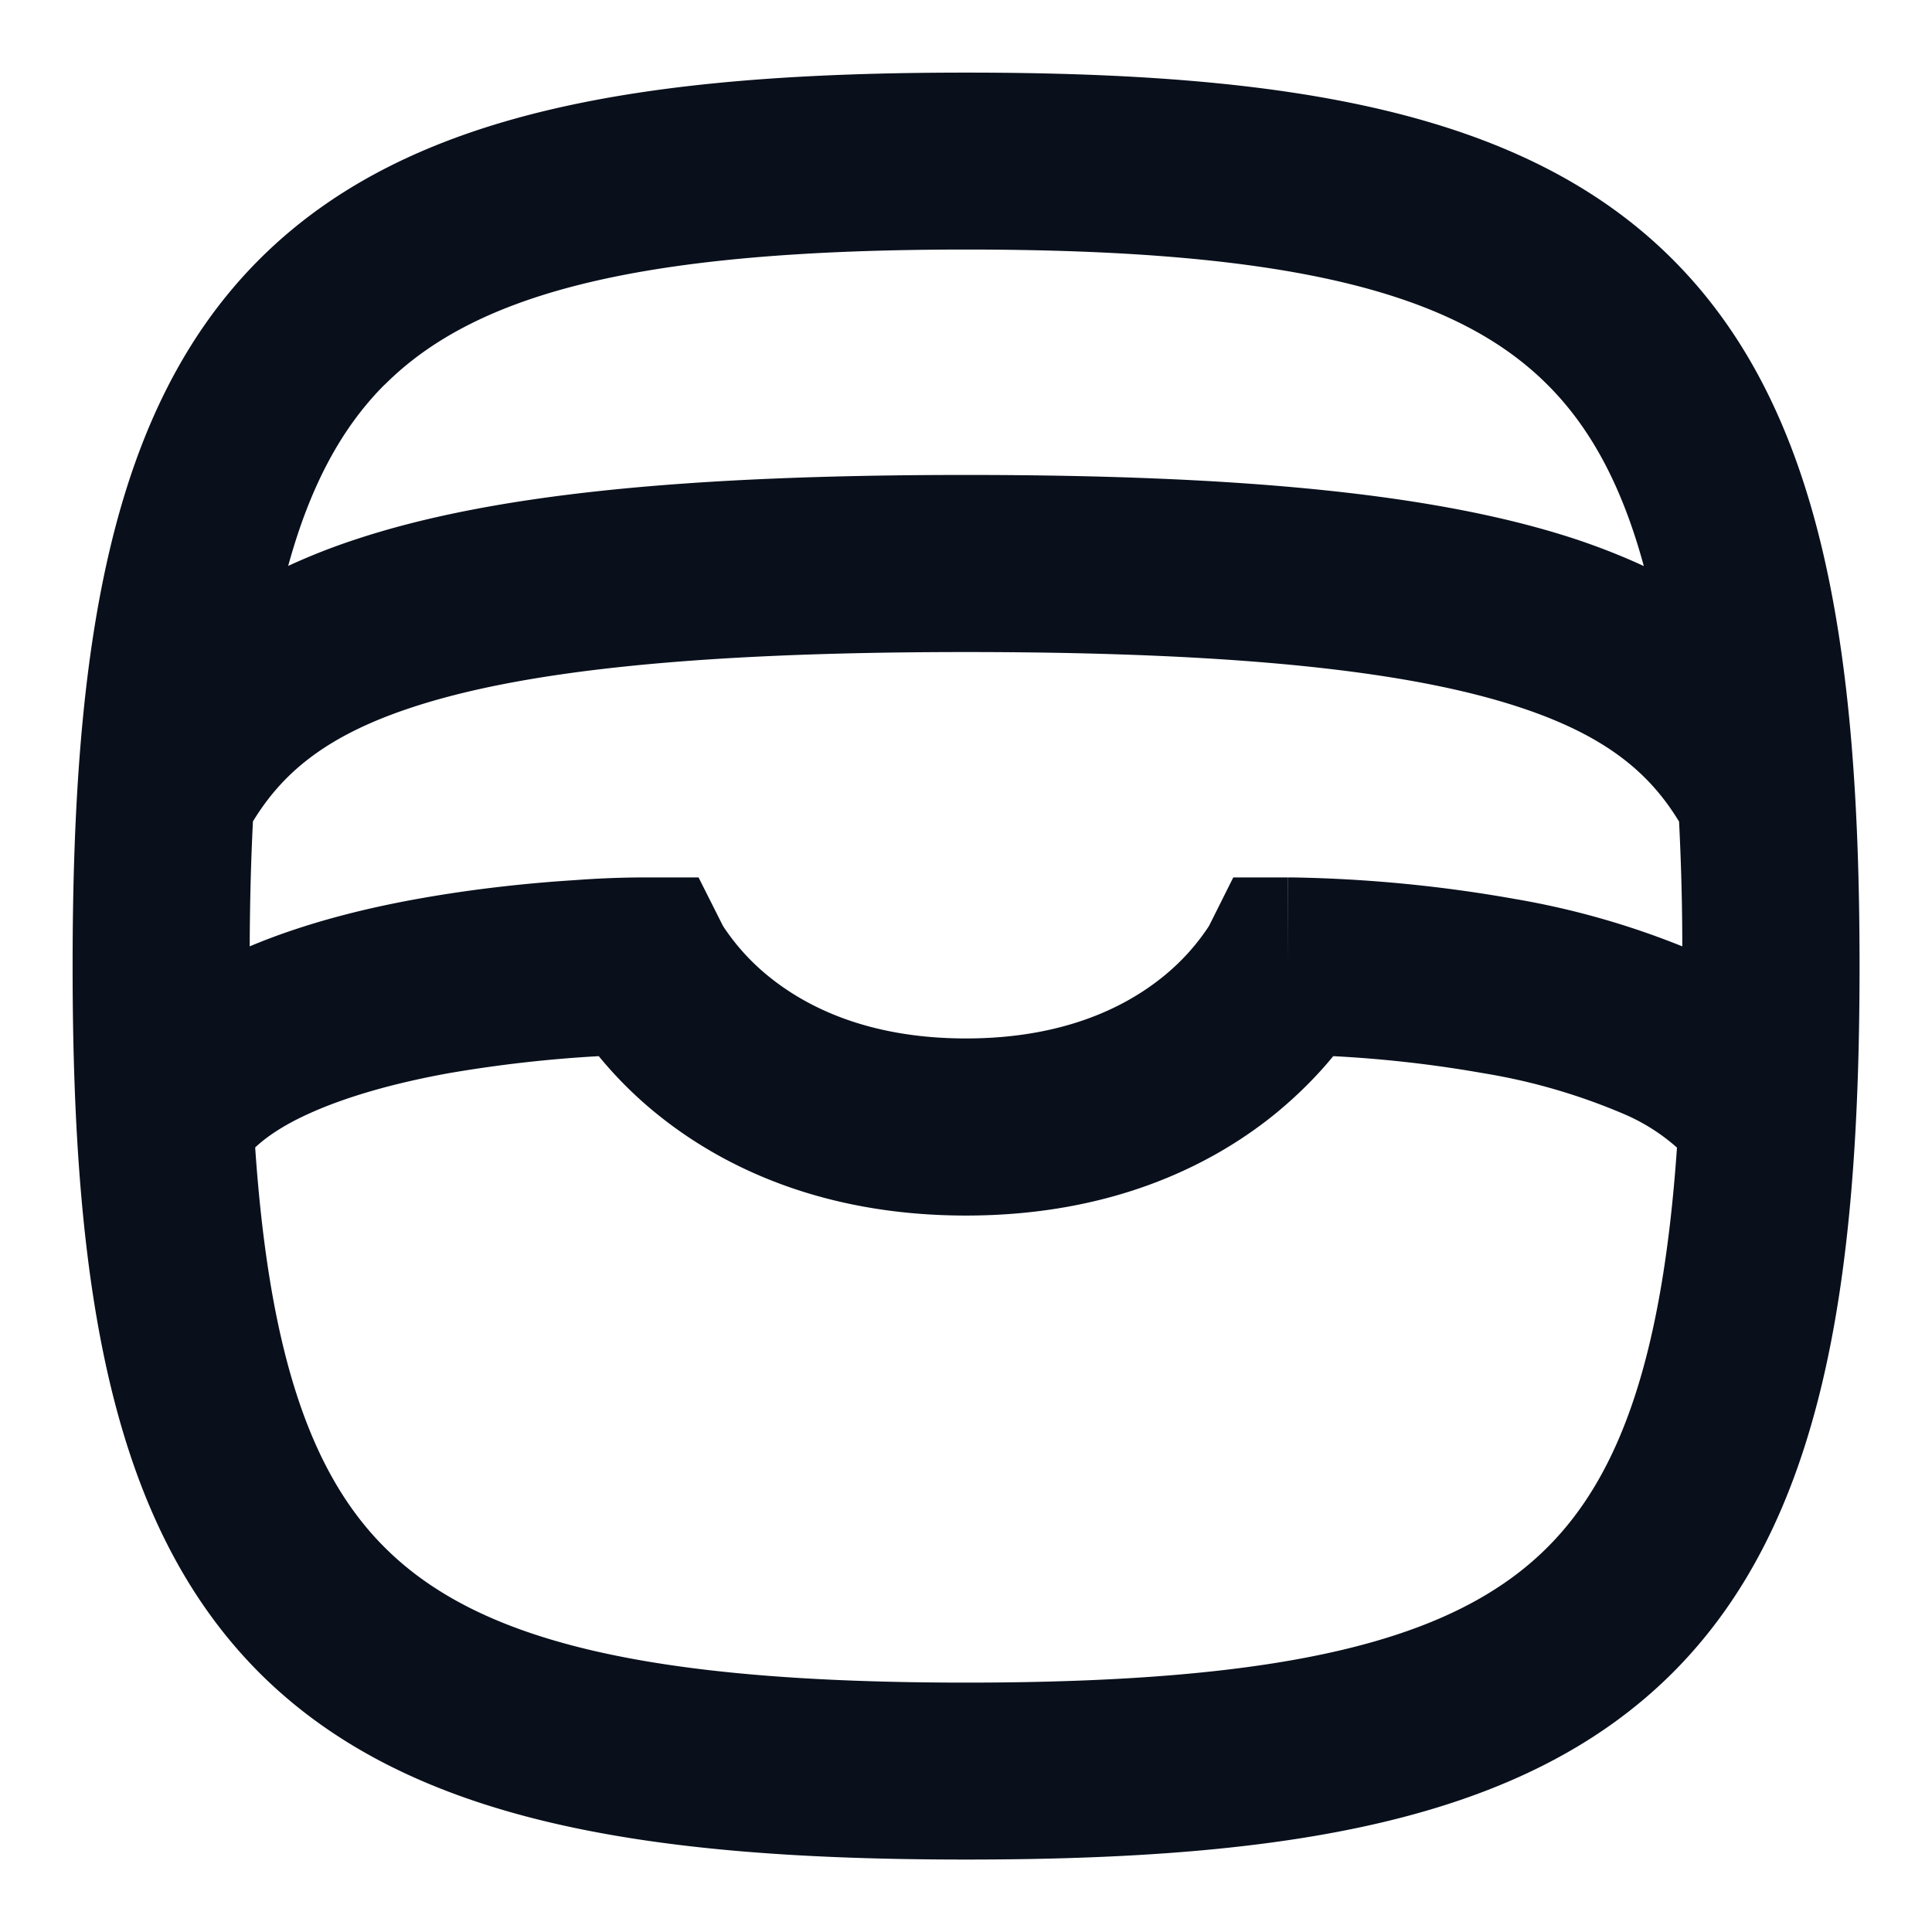 <svg
  xmlns="http://www.w3.org/2000/svg"
  width="12"
  height="12"
  fill="none"
  viewBox="0 0 12 12"
>
  <g clip-path="url(#prefix__clip0_3493_1057)">
    <path
      fill="#09101C"
      fill-rule="evenodd"
      d="M1.611 1.611C2.536.686 4.004.451 6.001.451c1.995 0 3.463.235 4.388 1.16.925.925 1.161 2.393 1.161 4.39 0 1.995-.236 3.463-1.16 4.388-.926.925-2.394 1.161-4.39 1.161-1.996 0-3.464-.236-4.389-1.16C.686 9.463.451 7.995.451 6c0-1.996.235-3.464 1.16-4.389Zm.778.778c-.263.263-.461.622-.599 1.126a3.88 3.88 0 0 1 .411-.162C3.04 3.073 4.24 2.95 6 2.95c1.76 0 2.96.124 3.799.403.148.05.284.104.411.163-.137-.505-.335-.864-.599-1.127-.575-.575-1.607-.839-3.61-.839-2.005 0-3.037.264-3.612.84Zm-.838 3.489c.001-.277.008-.535.02-.776.18-.295.445-.528.978-.705C3.21 4.177 4.26 4.05 6 4.05s2.79.126 3.451.347c.533.178.798.41.978.706.012.24.02.498.02.775a5.044 5.044 0 0 0-1.038-.294 8.686 8.686 0 0 0-1.376-.134h-.034L8 6v-.55h-.34l-.149.298-.006.01a1.37 1.37 0 0 1-.287.313c-.221.177-.602.379-1.218.379s-.997-.202-1.219-.38a1.37 1.37 0 0 1-.286-.312l-.006-.01-.15-.298H4V6v-.55h-.035a5.978 5.978 0 0 0-.399.017c-.256.016-.606.05-.977.117-.333.06-.701.152-1.038.294Zm.034 1.25c.088 1.285.348 2.028.804 2.483.575.575 1.607.84 3.611.84 2.004 0 3.036-.265 3.611-.84.456-.455.716-1.198.805-2.483a1.21 1.21 0 0 0-.326-.207 3.758 3.758 0 0 0-.876-.255 7.591 7.591 0 0 0-.933-.106c-.09.11-.214.24-.375.37-.403.322-1.022.62-1.906.62-.884 0-1.503-.298-1.906-.62a2.501 2.501 0 0 1-.375-.37 8.212 8.212 0 0 0-.933.106c-.32.058-.63.142-.876.255-.153.07-.257.142-.325.206Z"
      clip-rule="evenodd"
    />
  </g>
  <defs>
    <clipPath id="prefix__clip0_3493_1057">
      <path fill="#fff" d="M0 0h12v12H0z" />
    </clipPath>
  </defs>
</svg>
